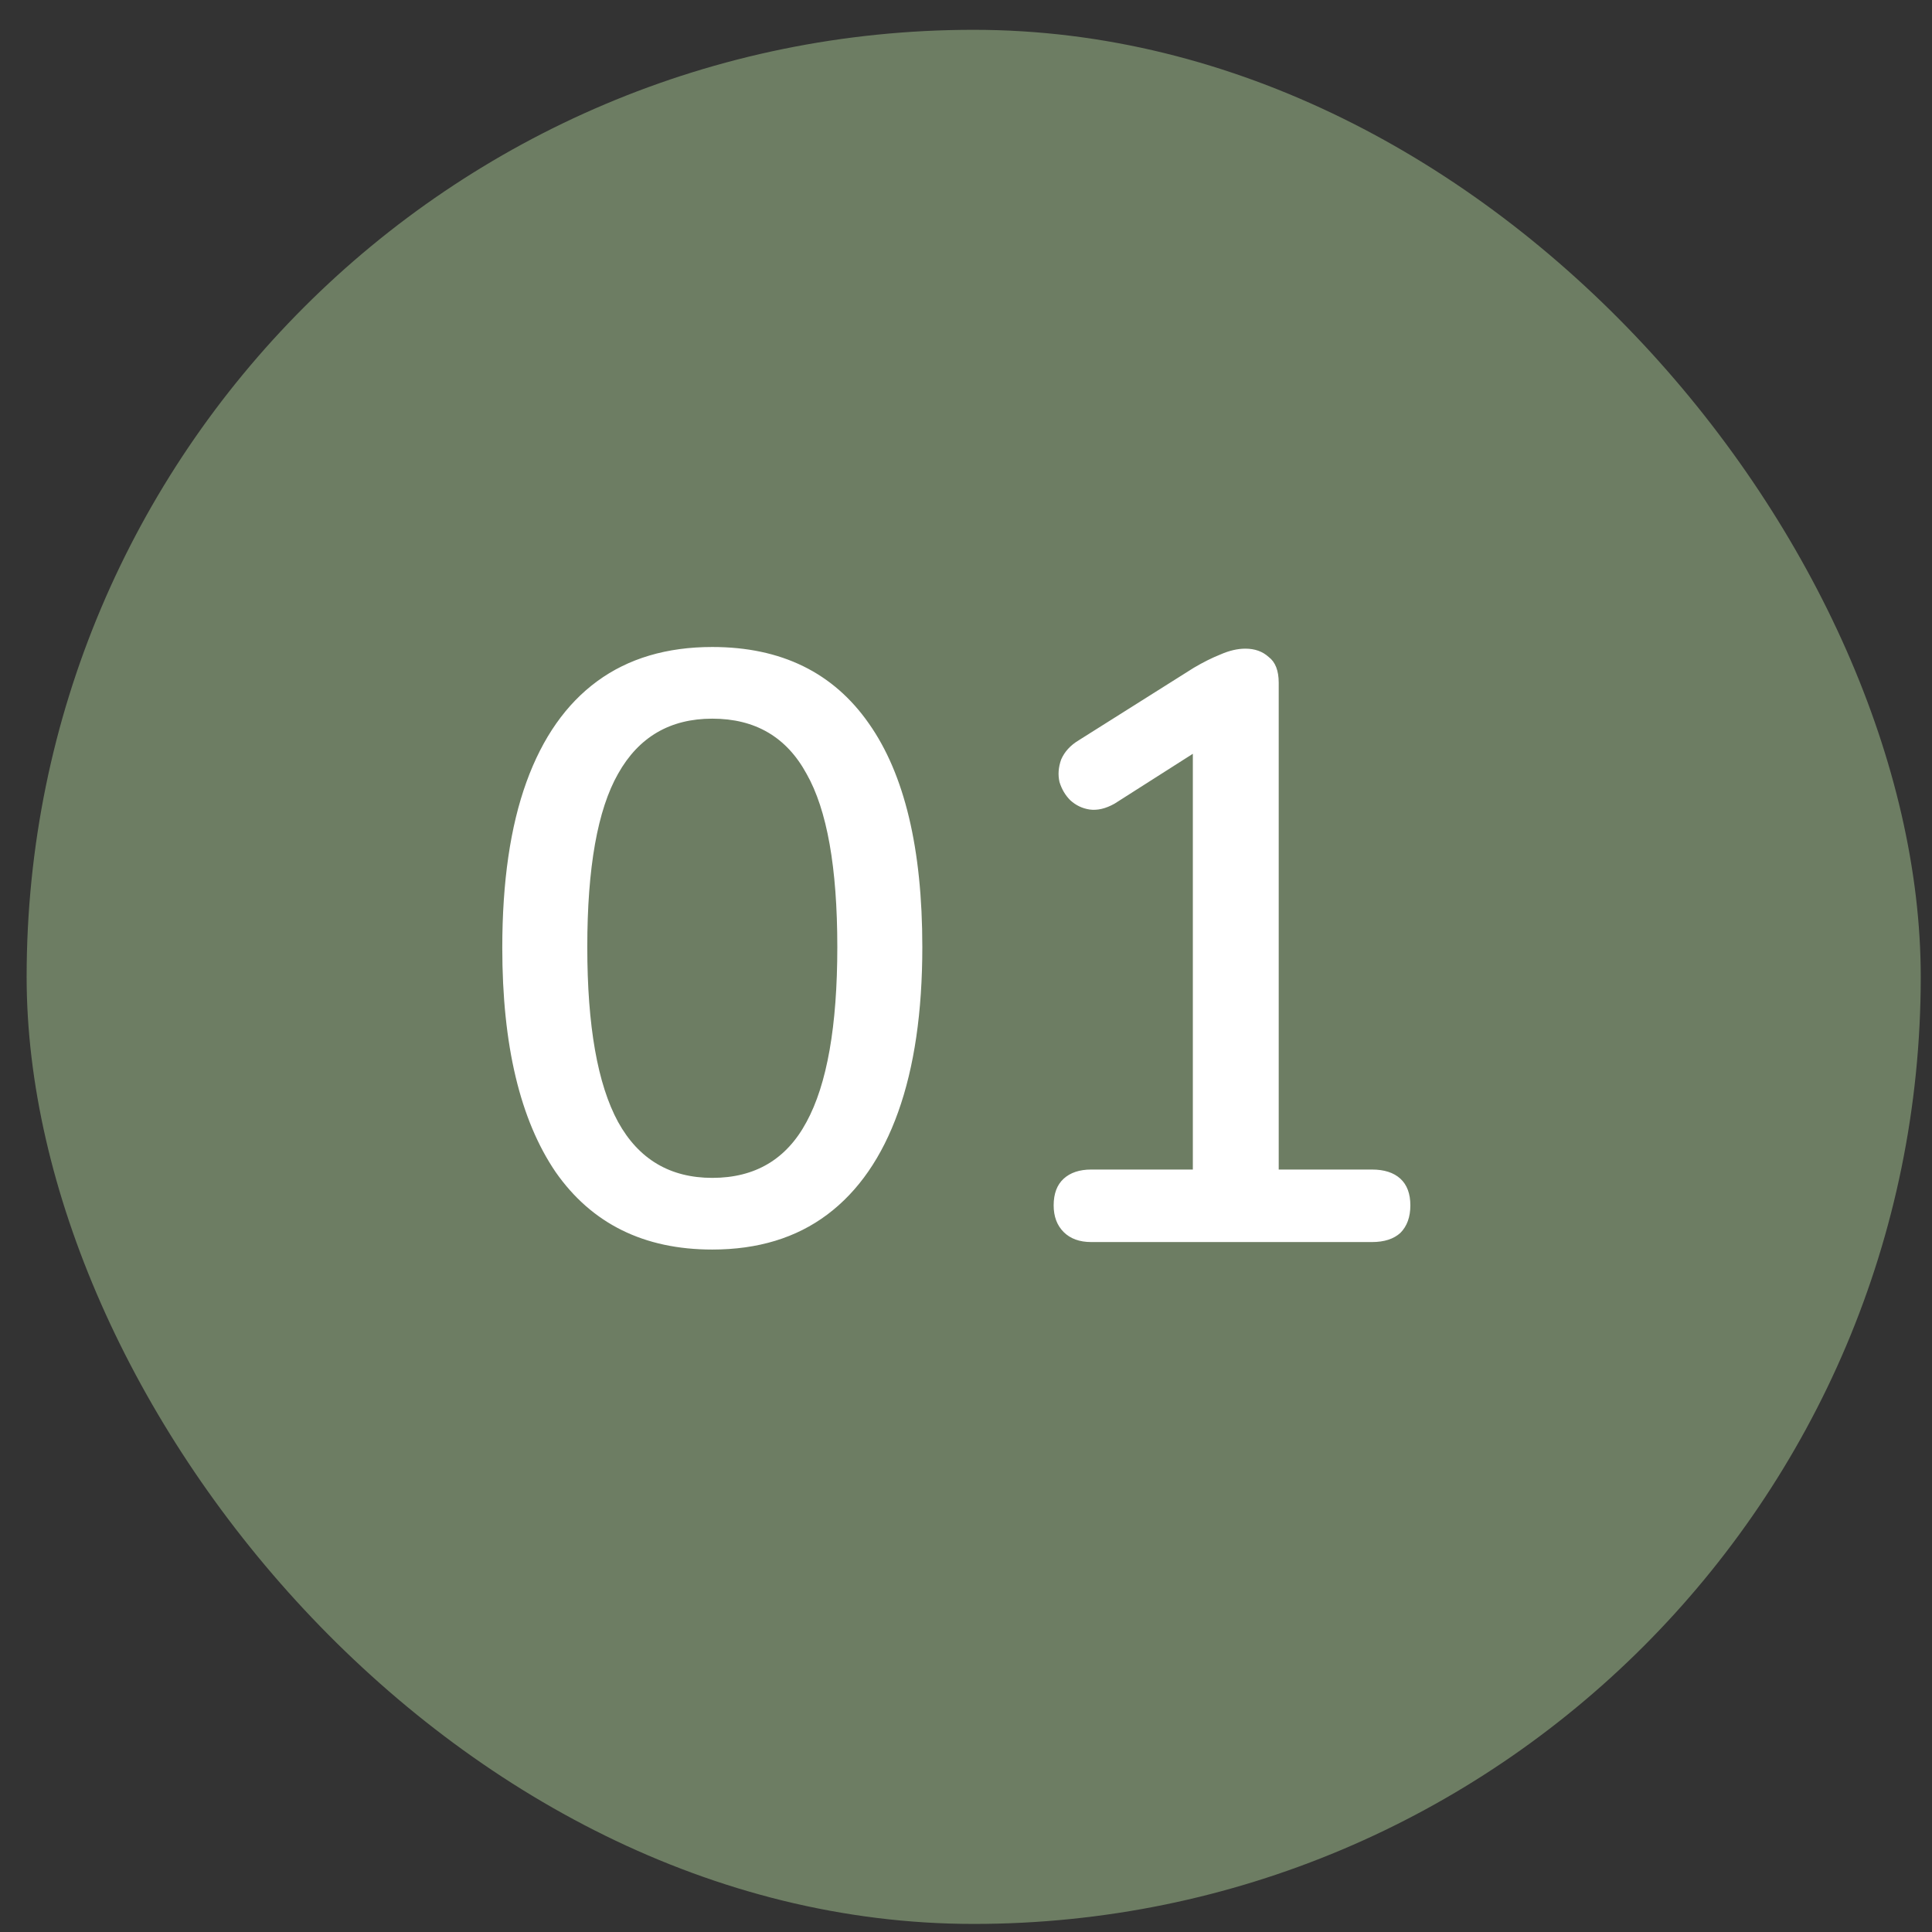 <svg width="51" height="51" viewBox="0 0 51 51" fill="none" xmlns="http://www.w3.org/2000/svg">
<rect x="0" y="0" width="51" height="51" fill="#333333" stroke="none"/>
<rect x="0.703" y="0.787" width="50" height="50" rx="25" fill="#6D7D63"/>
<path d="M18.803 32.985C16.999 32.985 15.62 32.303 14.667 30.939C13.729 29.56 13.259 27.588 13.259 25.021C13.259 23.276 13.472 21.816 13.897 20.643C14.322 19.47 14.946 18.582 15.767 17.981C16.588 17.38 17.601 17.079 18.803 17.079C20.622 17.079 22 17.754 22.939 19.103C23.878 20.438 24.347 22.403 24.347 24.999C24.347 26.715 24.134 28.167 23.709 29.355C23.284 30.543 22.66 31.445 21.839 32.061C21.018 32.677 20.006 32.985 18.803 32.985ZM18.803 31.093C19.933 31.093 20.761 30.602 21.289 29.619C21.832 28.622 22.103 27.082 22.103 24.999C22.103 22.902 21.832 21.376 21.289 20.423C20.761 19.455 19.933 18.971 18.803 18.971C17.689 18.971 16.86 19.455 16.317 20.423C15.774 21.376 15.503 22.902 15.503 24.999C15.503 27.082 15.774 28.622 16.317 29.619C16.86 30.602 17.689 31.093 18.803 31.093ZM28.805 32.787C28.497 32.787 28.255 32.699 28.078 32.523C27.902 32.347 27.814 32.112 27.814 31.819C27.814 31.511 27.902 31.276 28.078 31.115C28.255 30.954 28.497 30.873 28.805 30.873H31.488V19.169H32.633L29.421 21.215C29.186 21.347 28.966 21.398 28.761 21.369C28.57 21.34 28.401 21.259 28.255 21.127C28.122 20.995 28.027 20.834 27.968 20.643C27.924 20.452 27.939 20.254 28.012 20.049C28.101 19.844 28.255 19.675 28.474 19.543L31.511 17.629C31.76 17.482 31.994 17.365 32.215 17.277C32.449 17.174 32.669 17.123 32.874 17.123C33.124 17.123 33.329 17.196 33.49 17.343C33.666 17.475 33.755 17.702 33.755 18.025V30.873H36.218C36.541 30.873 36.791 30.954 36.967 31.115C37.142 31.276 37.23 31.511 37.23 31.819C37.23 32.127 37.142 32.369 36.967 32.545C36.791 32.706 36.541 32.787 36.218 32.787H28.805Z" fill="white"/>
</svg>
